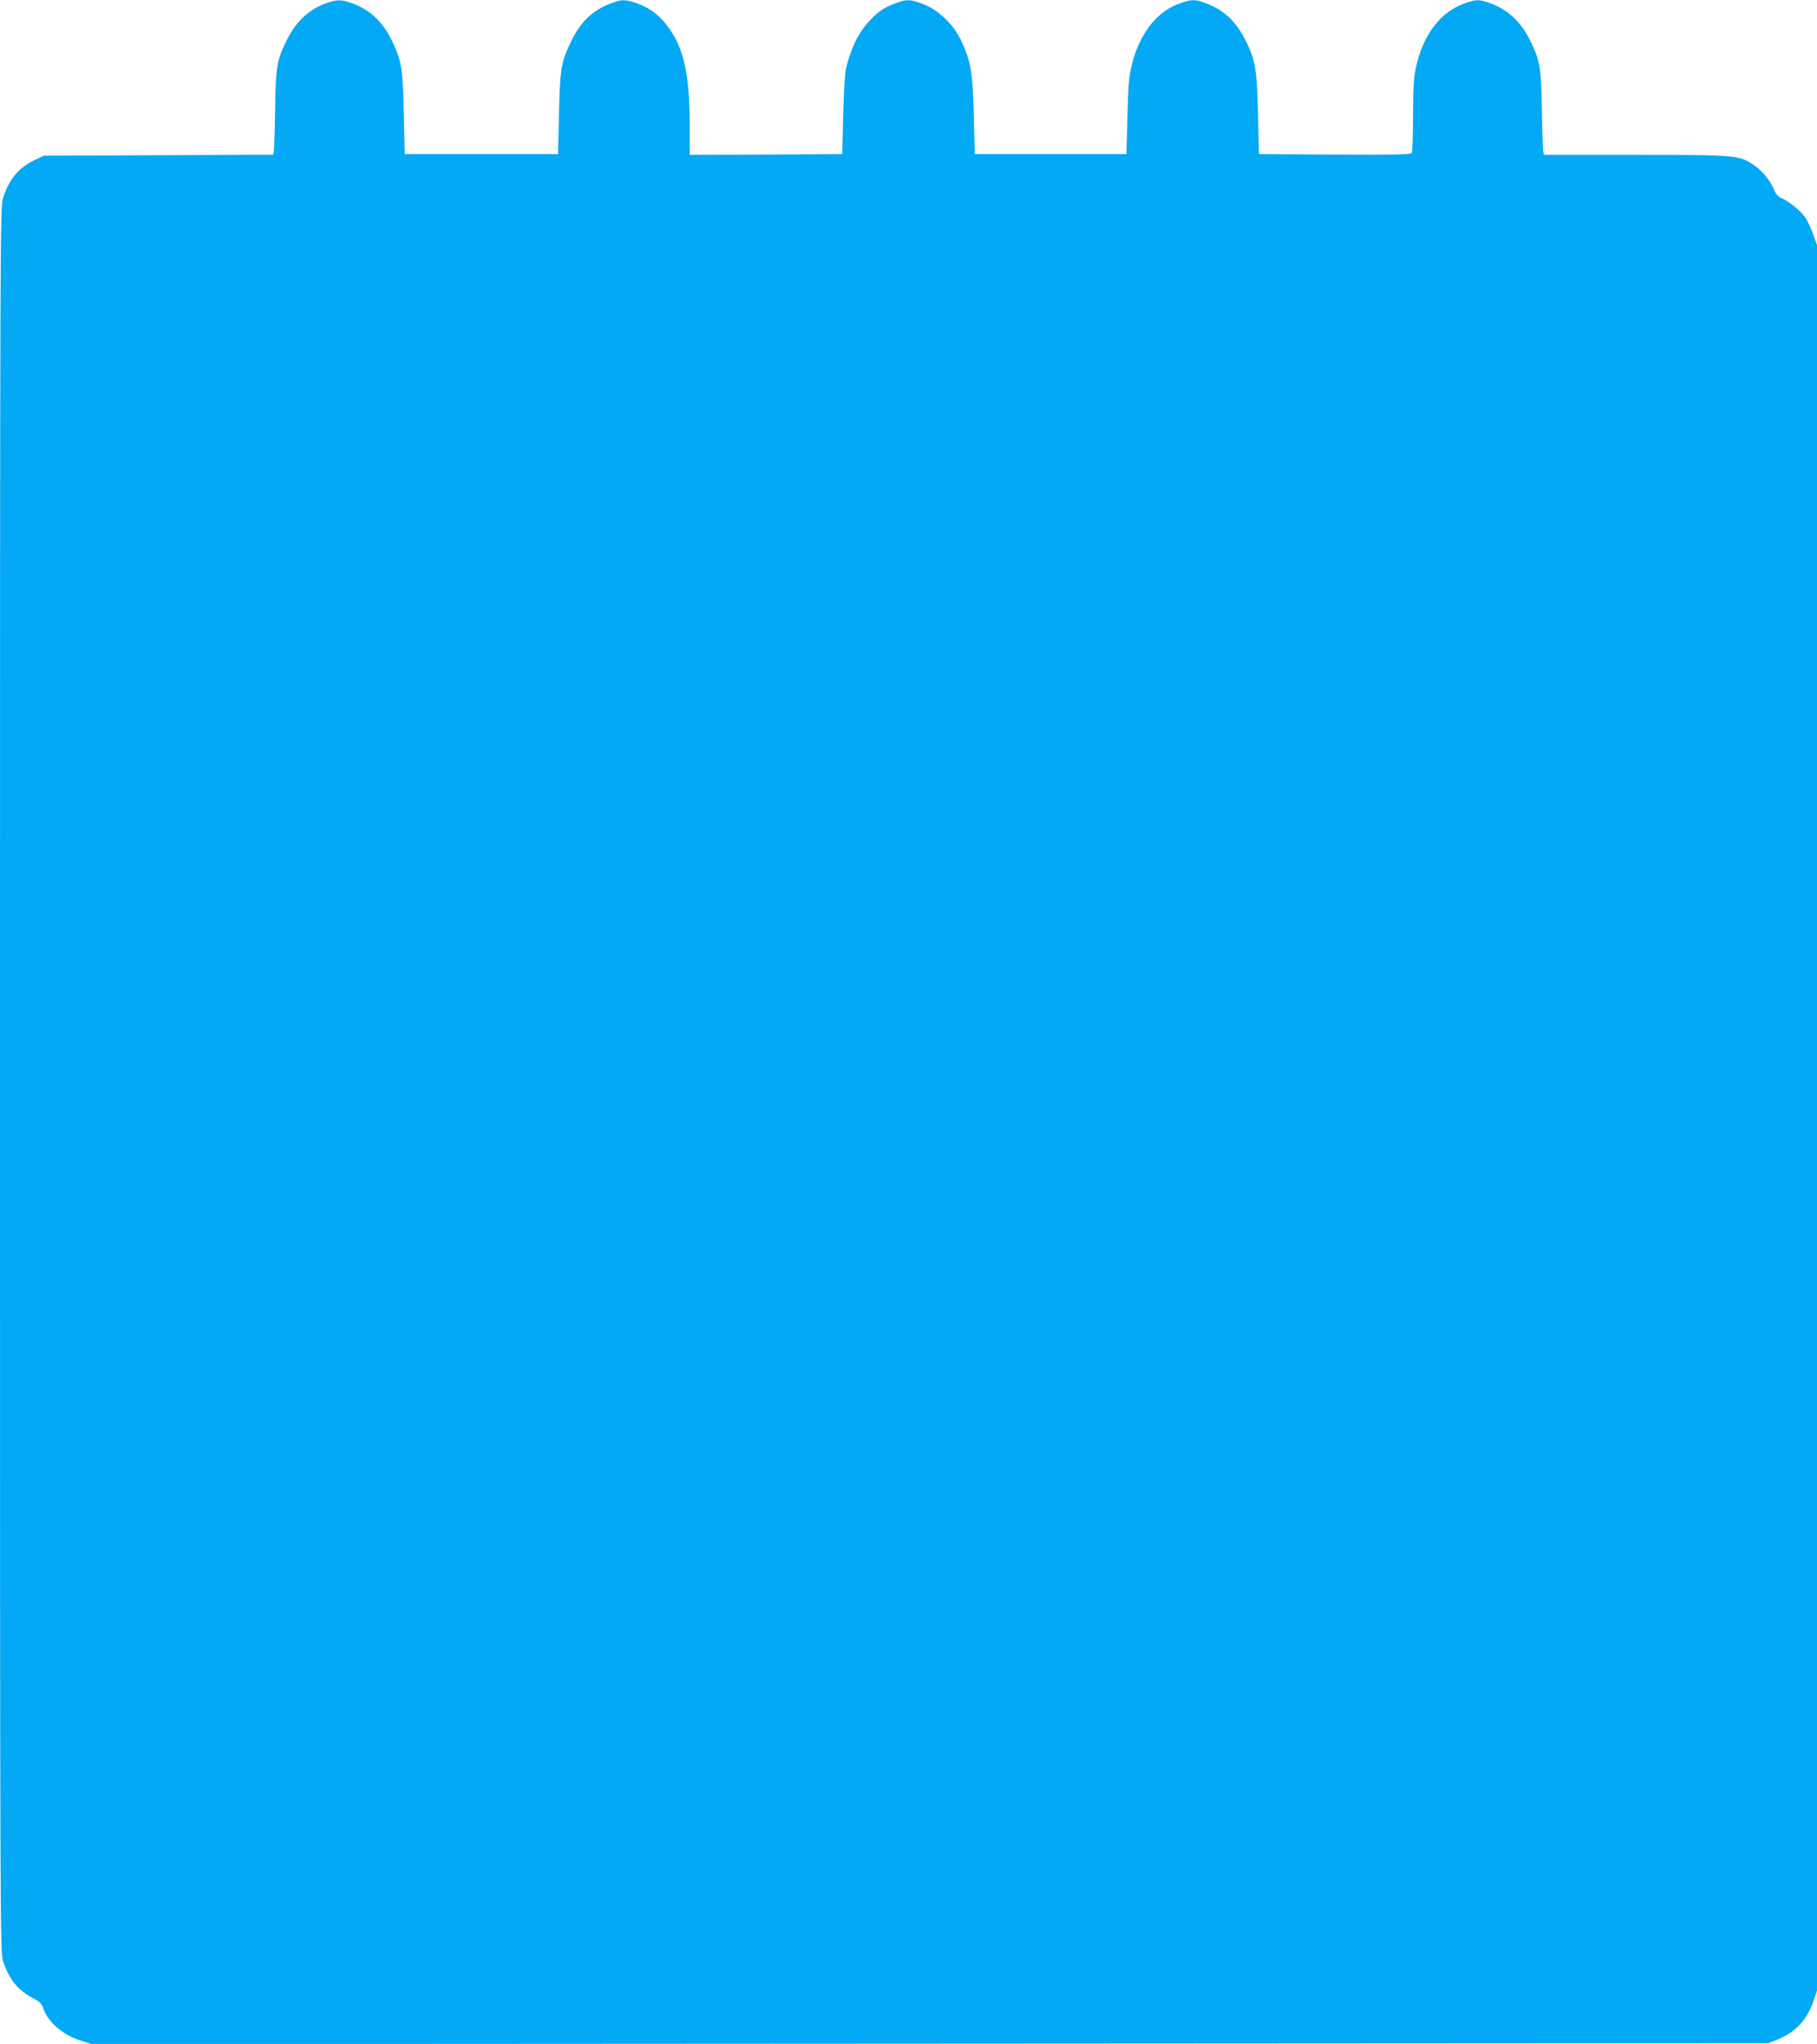 <?xml version="1.0" standalone="no"?>
<!DOCTYPE svg PUBLIC "-//W3C//DTD SVG 20010904//EN"
 "http://www.w3.org/TR/2001/REC-SVG-20010904/DTD/svg10.dtd">
<svg version="1.0" xmlns="http://www.w3.org/2000/svg"
 width="1138pt" height="1280pt" viewBox="0 0 1138 1280"
 preserveAspectRatio="xMidYMid meet">
<g transform="translate(0,1280) scale(0.1,-0.1)"
fill="#03a9f4" stroke="none">
<path d="M2043 12780 c-109 -39 -190 -115 -249 -235 -61 -125 -67 -164 -71
-430 -2 -132 -6 -250 -8 -262 l-5 -22 -718 -3 -717 -3 -49 -23 c-105 -48 -166
-118 -206 -238 -19 -59 -20 -103 -20 -5524 0 -5421 1 -5465 20 -5524 39 -116
96 -184 197 -235 30 -15 44 -30 53 -55 29 -89 123 -170 239 -206 l66 -21 5250
3 5250 3 58 23 c114 47 185 123 226 243 l21 63 0 5465 0 5466 -24 68 c-13 37
-36 85 -51 107 -30 43 -104 102 -149 120 -17 6 -33 24 -43 47 -25 62 -73 121
-127 158 -94 64 -105 65 -743 65 l-573 0 -5 23 c-2 12 -6 130 -8 262 -5 267
-11 304 -75 434 -62 127 -159 209 -287 243 -37 10 -53 9 -102 -6 -166 -51
-282 -199 -327 -418 -12 -56 -16 -136 -16 -295 0 -120 -4 -224 -8 -231 -7 -10
-110 -12 -483 -10 l-474 3 -6 255 c-7 285 -17 341 -86 472 -60 114 -137 182
-255 223 -60 21 -82 19 -163 -12 -135 -51 -241 -192 -287 -381 -17 -70 -22
-132 -27 -322 l-6 -235 -475 0 -475 0 -6 245 c-7 271 -19 338 -80 468 -47 99
-143 190 -234 225 -84 32 -104 33 -172 8 -73 -26 -113 -53 -165 -109 -72 -77
-116 -166 -150 -302 -6 -25 -14 -155 -17 -290 l-6 -245 -477 -3 -478 -2 0 162
c0 306 -28 464 -105 593 -68 113 -149 176 -267 207 -38 9 -55 9 -90 -2 -132
-42 -214 -113 -278 -243 -66 -136 -72 -171 -79 -457 l-6 -255 -480 0 -480 0
-6 255 c-6 278 -13 325 -70 446 -59 125 -137 200 -252 243 -69 25 -95 25 -164
1z"/>
</g>
</svg>
